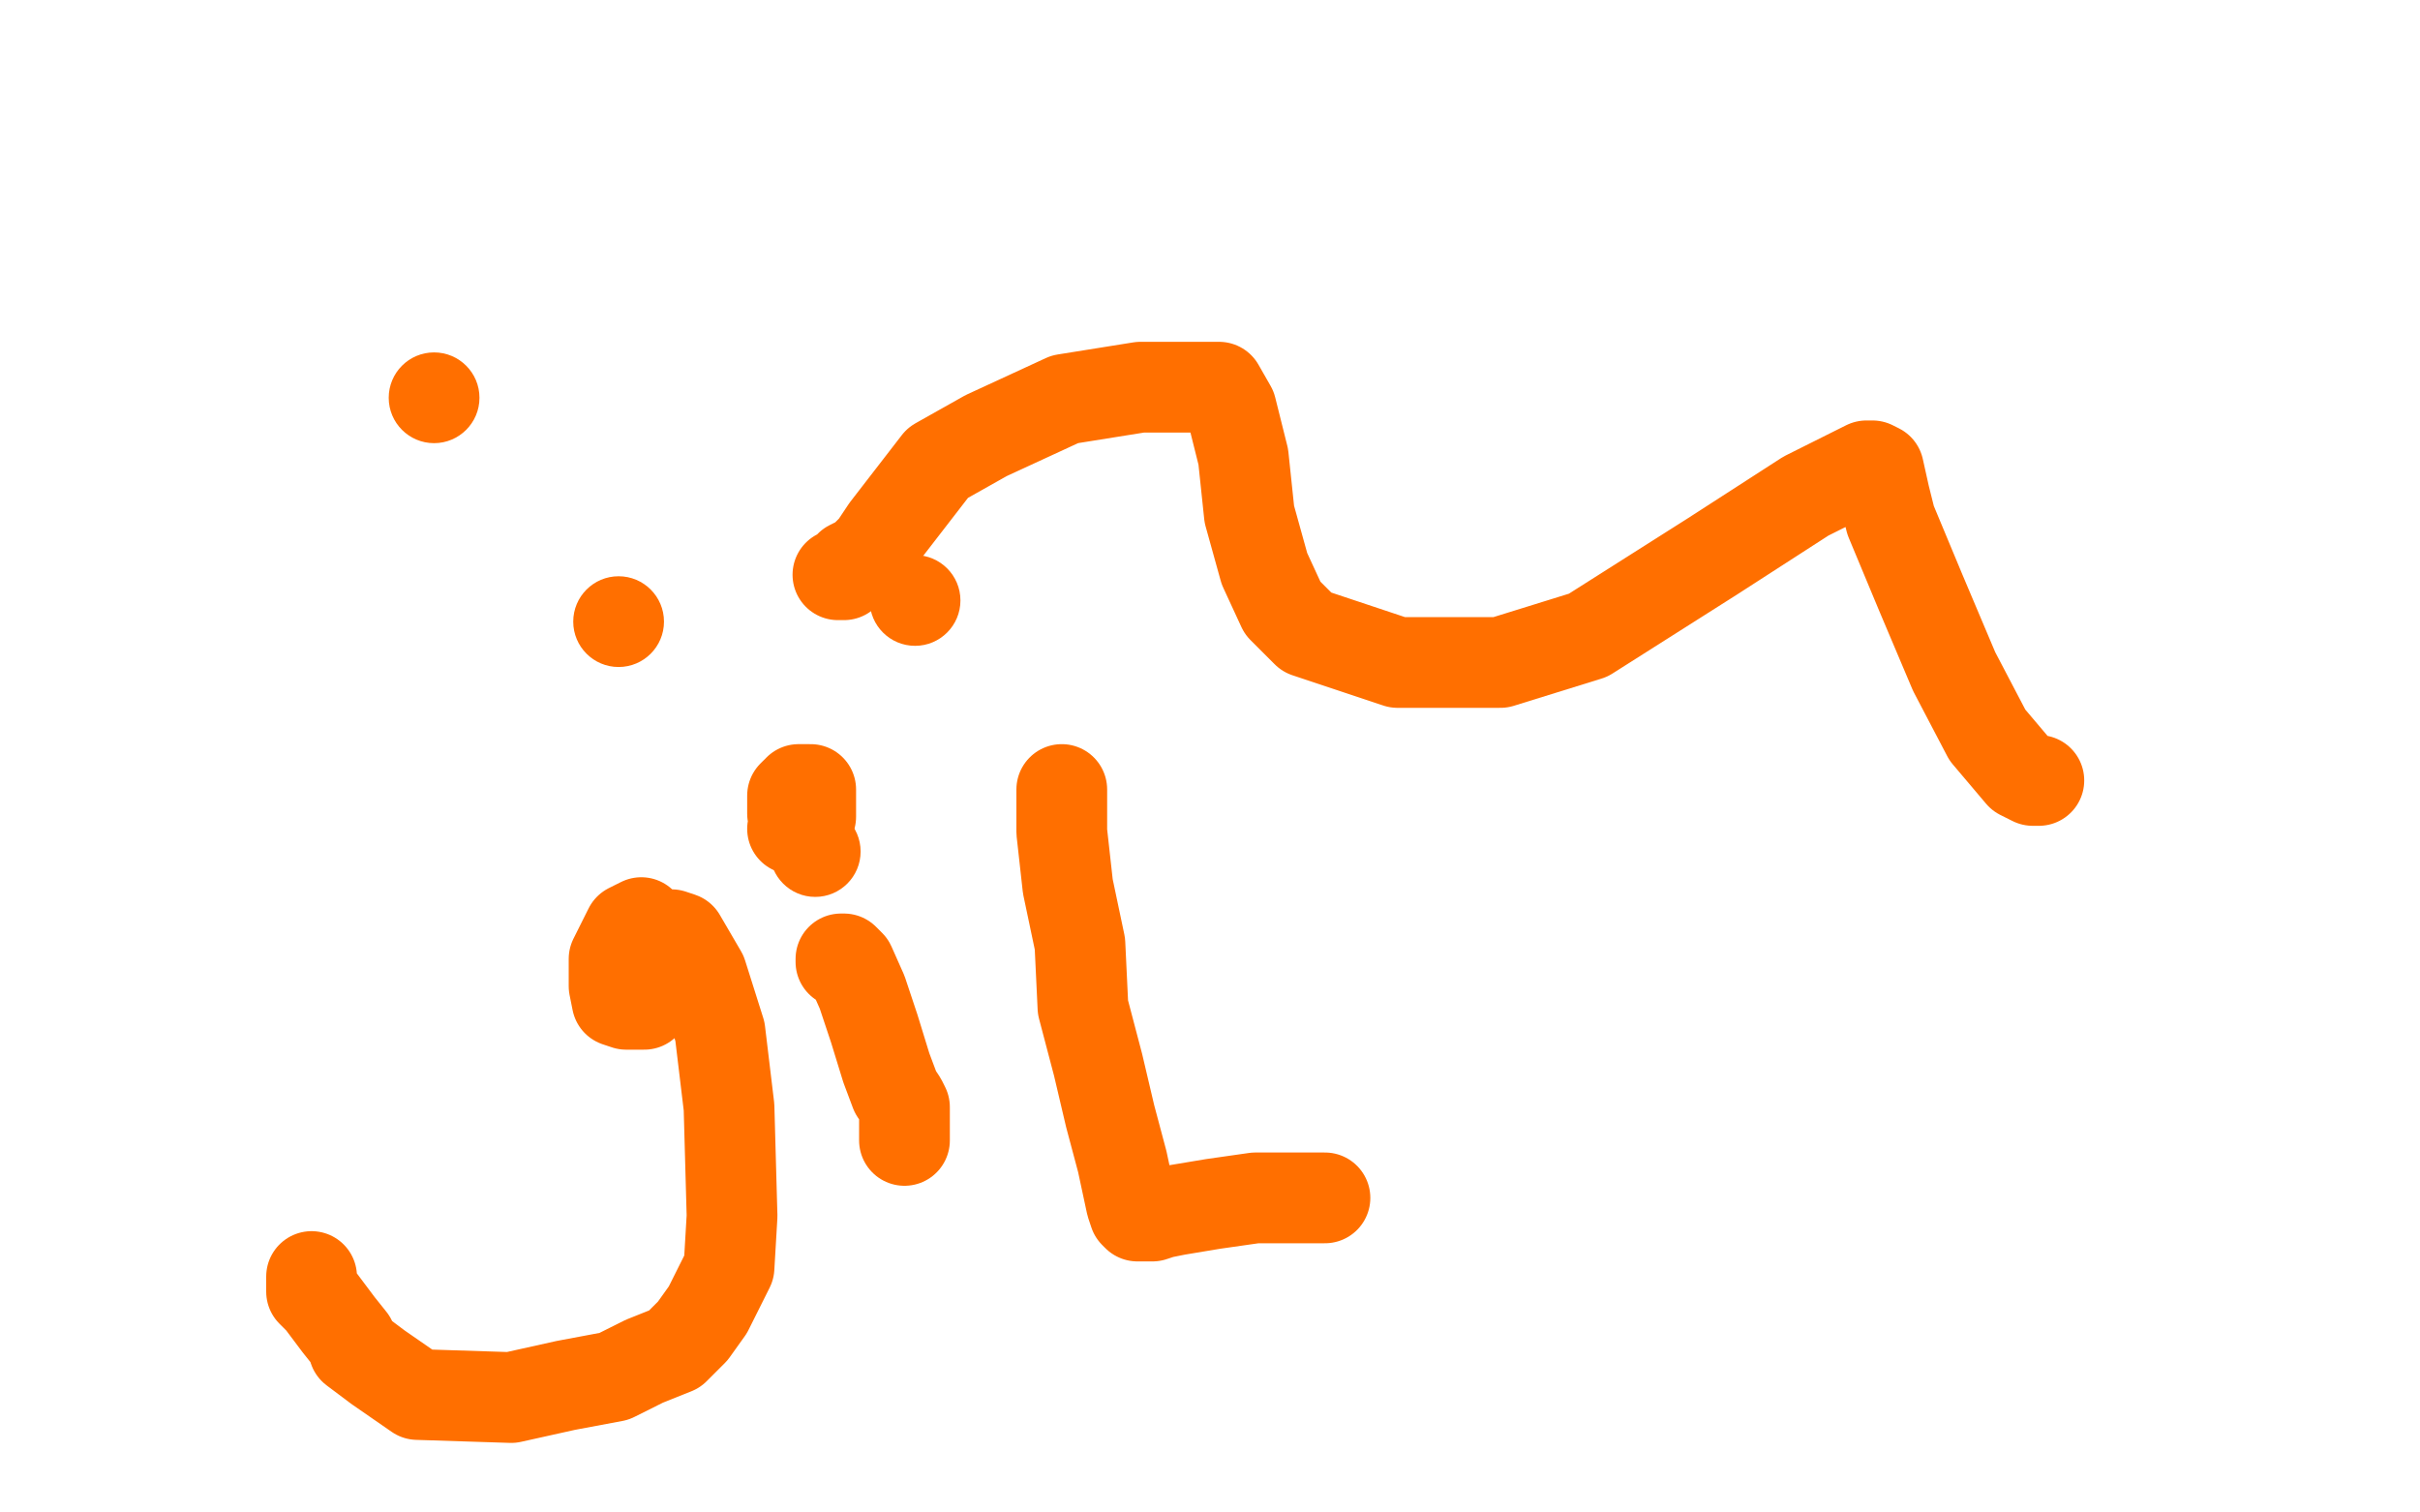 <?xml version="1.0" standalone="no"?>
<!DOCTYPE svg PUBLIC "-//W3C//DTD SVG 1.1//EN"
"http://www.w3.org/Graphics/SVG/1.1/DTD/svg11.dtd">

<svg width="800" height="500" version="1.1" xmlns="http://www.w3.org/2000/svg" xmlns:xlink="http://www.w3.org/1999/xlink" style="stroke-antialiasing: false"><desc>This SVG has been created on https://colorillo.com/</desc><rect x='0' y='0' width='800' height='500' style='fill: rgb(255,255,255); stroke-width:0' /><circle cx="302.5" cy="198.5" r="15" style="fill: #ff6f00; stroke-antialiasing: false; stroke-antialias: 0; opacity: 1.0"/>
<circle cx="204.5" cy="205.5" r="15" style="fill: #ff6f00; stroke-antialiasing: false; stroke-antialias: 0; opacity: 1.0"/>
<circle cx="143.5" cy="131.5" r="15" style="fill: #ff6f00; stroke-antialiasing: false; stroke-antialias: 0; opacity: 1.0"/>
<polyline points="277,190 279,190 279,190 281,187 281,187 285,185 285,185 289,181 289,181 293,175 293,175 310,153 310,153 326,144 326,144 352,132 352,132 377,128 396,128 403,128 407,135 411,151 413,170 418,188 424,201 432,209 462,219 477,219 496,219 525,210 566,184 597,164 617,154 618,154 619,154 621,155 623,164 625,172 635,196 646,222 657,243 668,256 672,258 674,258" style="fill: none; stroke: #ff6f00; stroke-width: 30; stroke-linejoin: round; stroke-linecap: round; stroke-antialiasing: false; stroke-antialias: 0; opacity: 1.0"/>
<polyline points="212,305 210,306 210,306 208,307 208,307 207,309 207,309 203,317 203,322 203,326 204,331 207,332 208,332 213,332 216,328 218,324 220,314 220,310 220,309 221,309 222,309 225,310 232,322 238,341 241,366 242,402 241,419 234,433 229,440 223,446 213,450 203,455 187,458 169,462 138,461 125,452 117,446 116,443 112,438 106,430 105,429 104,428 103,427 103,426 103,425 103,423 103,422" style="fill: none; stroke: #ff6f00; stroke-width: 30; stroke-linejoin: round; stroke-linecap: round; stroke-antialiasing: false; stroke-antialias: 0; opacity: 1.0"/>
<polyline points="278,318 278,317 278,317 279,317 279,317 281,319 281,319 285,328 285,328 289,340 289,340 293,353 293,353 296,361 296,361 298,364 299,366 299,373 299,375 299,376 299,377" style="fill: none; stroke: #ff6f00; stroke-width: 30; stroke-linejoin: round; stroke-linecap: round; stroke-antialiasing: false; stroke-antialias: 0; opacity: 1.0"/>
<circle cx="269.5" cy="281.5" r="15" style="fill: #ff6f00; stroke-antialiasing: false; stroke-antialias: 0; opacity: 1.0"/>
<circle cx="265.5" cy="273.5" r="15" style="fill: #ff6f00; stroke-antialiasing: false; stroke-antialias: 0; opacity: 1.0"/>
<polyline points="262,274 263,274 263,274 264,274 264,274 265,273 265,273 266,273 266,273 266,272 266,272 268,270 268,270 268,269 268,268 268,267 268,264 268,263 268,262 268,261 267,261 266,261 264,261 264,262 263,262 262,263 262,264 262,265 262,267 262,268 262,269 263,270" style="fill: none; stroke: #ff6f00; stroke-width: 30; stroke-linejoin: round; stroke-linecap: round; stroke-antialiasing: false; stroke-antialias: 0; opacity: 1.0"/>
<polyline points="351,261 351,265 351,265 351,269 351,269 351,275 351,275 353,293 353,293 357,312 357,312 358,333 358,333 363,352 363,352 367,369 371,384 374,398 375,401 376,402 378,402 381,402 384,401 389,400 401,398 415,396 423,396 428,396 432,396 435,396 437,396 438,396" style="fill: none; stroke: #ff6f00; stroke-width: 30; stroke-linejoin: round; stroke-linecap: round; stroke-antialiasing: false; stroke-antialias: 0; opacity: 1.0"/>
</svg>
